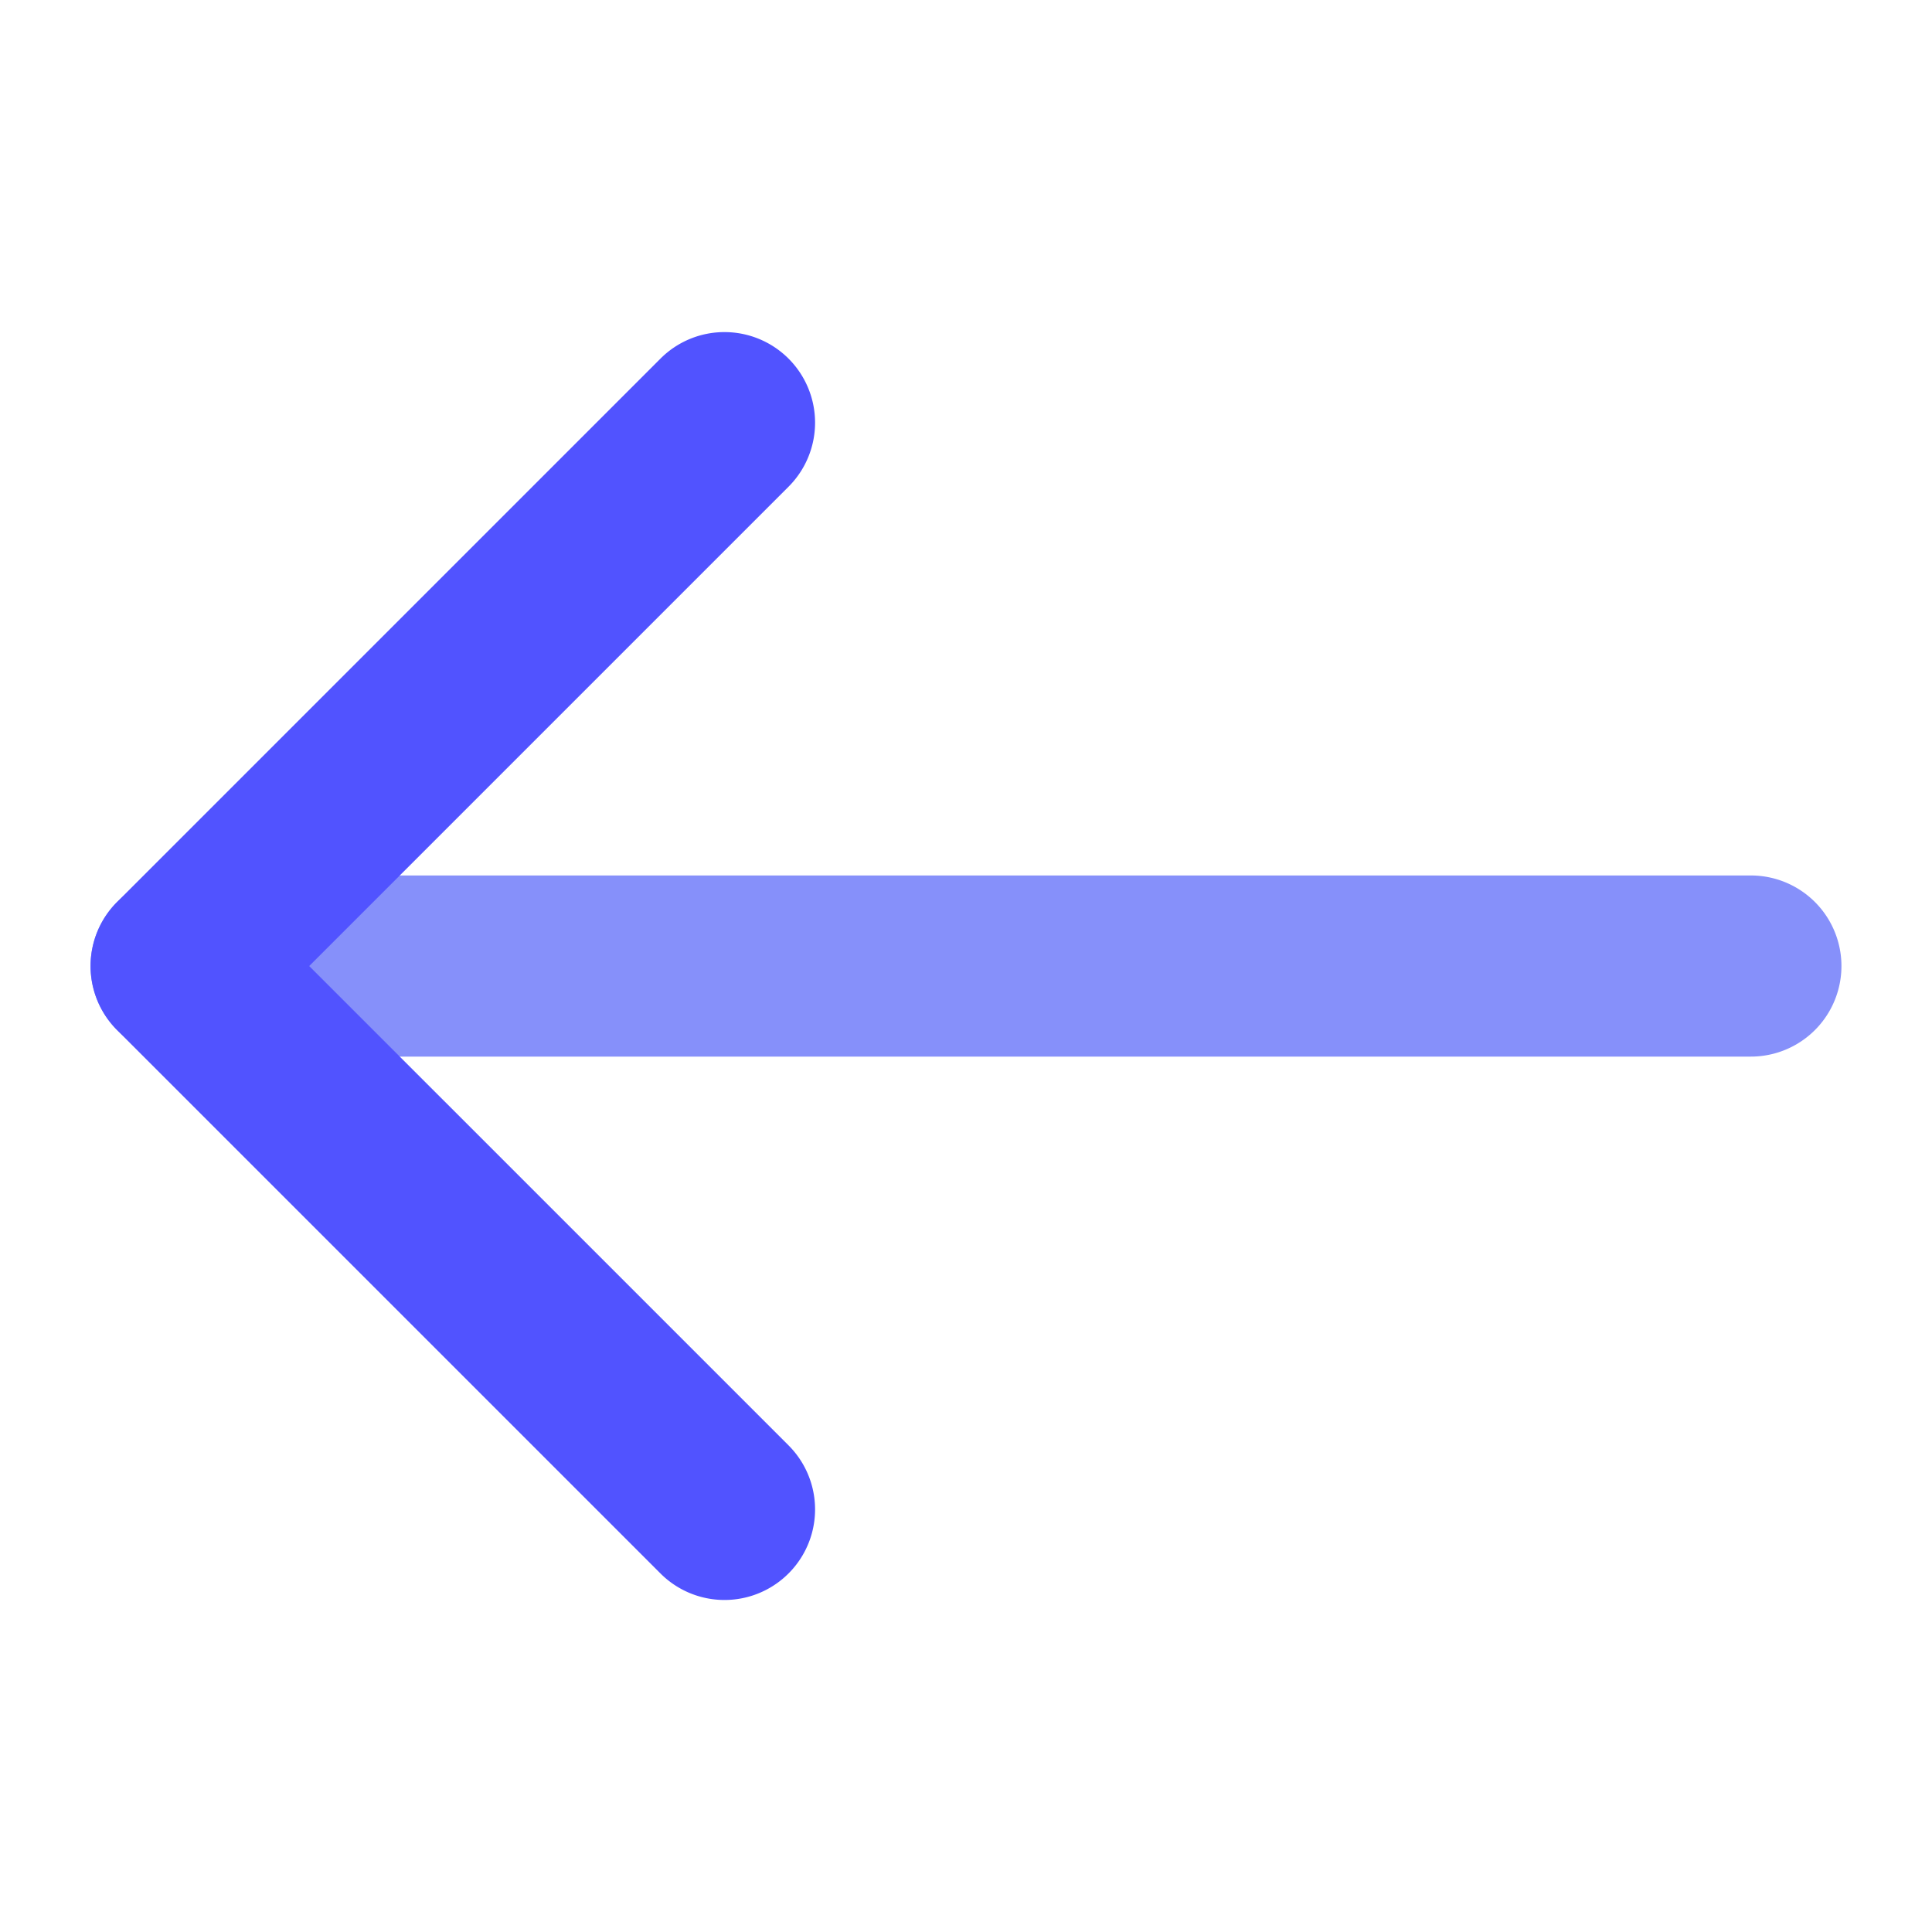 <?xml version="1.0"?>
<svg xmlns="http://www.w3.org/2000/svg" xmlns:xlink="http://www.w3.org/1999/xlink" xmlns:svgjs="http://svgjs.com/svgjs" version="1.1" width="512" height="512" x="0" y="0" viewBox="0 0 512 512" style="enable-background:new 0 0 512 512" xml:space="preserve" class=""><g transform="matrix(-1,1.2246467991473532e-16,-1.2246467991473532e-16,-1,512.001,512.01)"><path xmlns="http://www.w3.org/2000/svg" d="m464 280h-416a24 24 0 0 1 0-48h416a24 24 0 0 1 0 48z" fill="#8690fa" data-original="#8690fa" style=""/><path xmlns="http://www.w3.org/2000/svg" d="m320 424a24 24 0 0 1 -16.971-40.971l127.03-127.029-127.03-127.029a24 24 0 0 1 33.942-33.942l144 144a24 24 0 0 1 0 33.942l-144 144a23.926 23.926 0 0 1 -16.971 7.029z" fill="#5153ff" data-original="#5153ff" style="" class=""/></g></svg>
